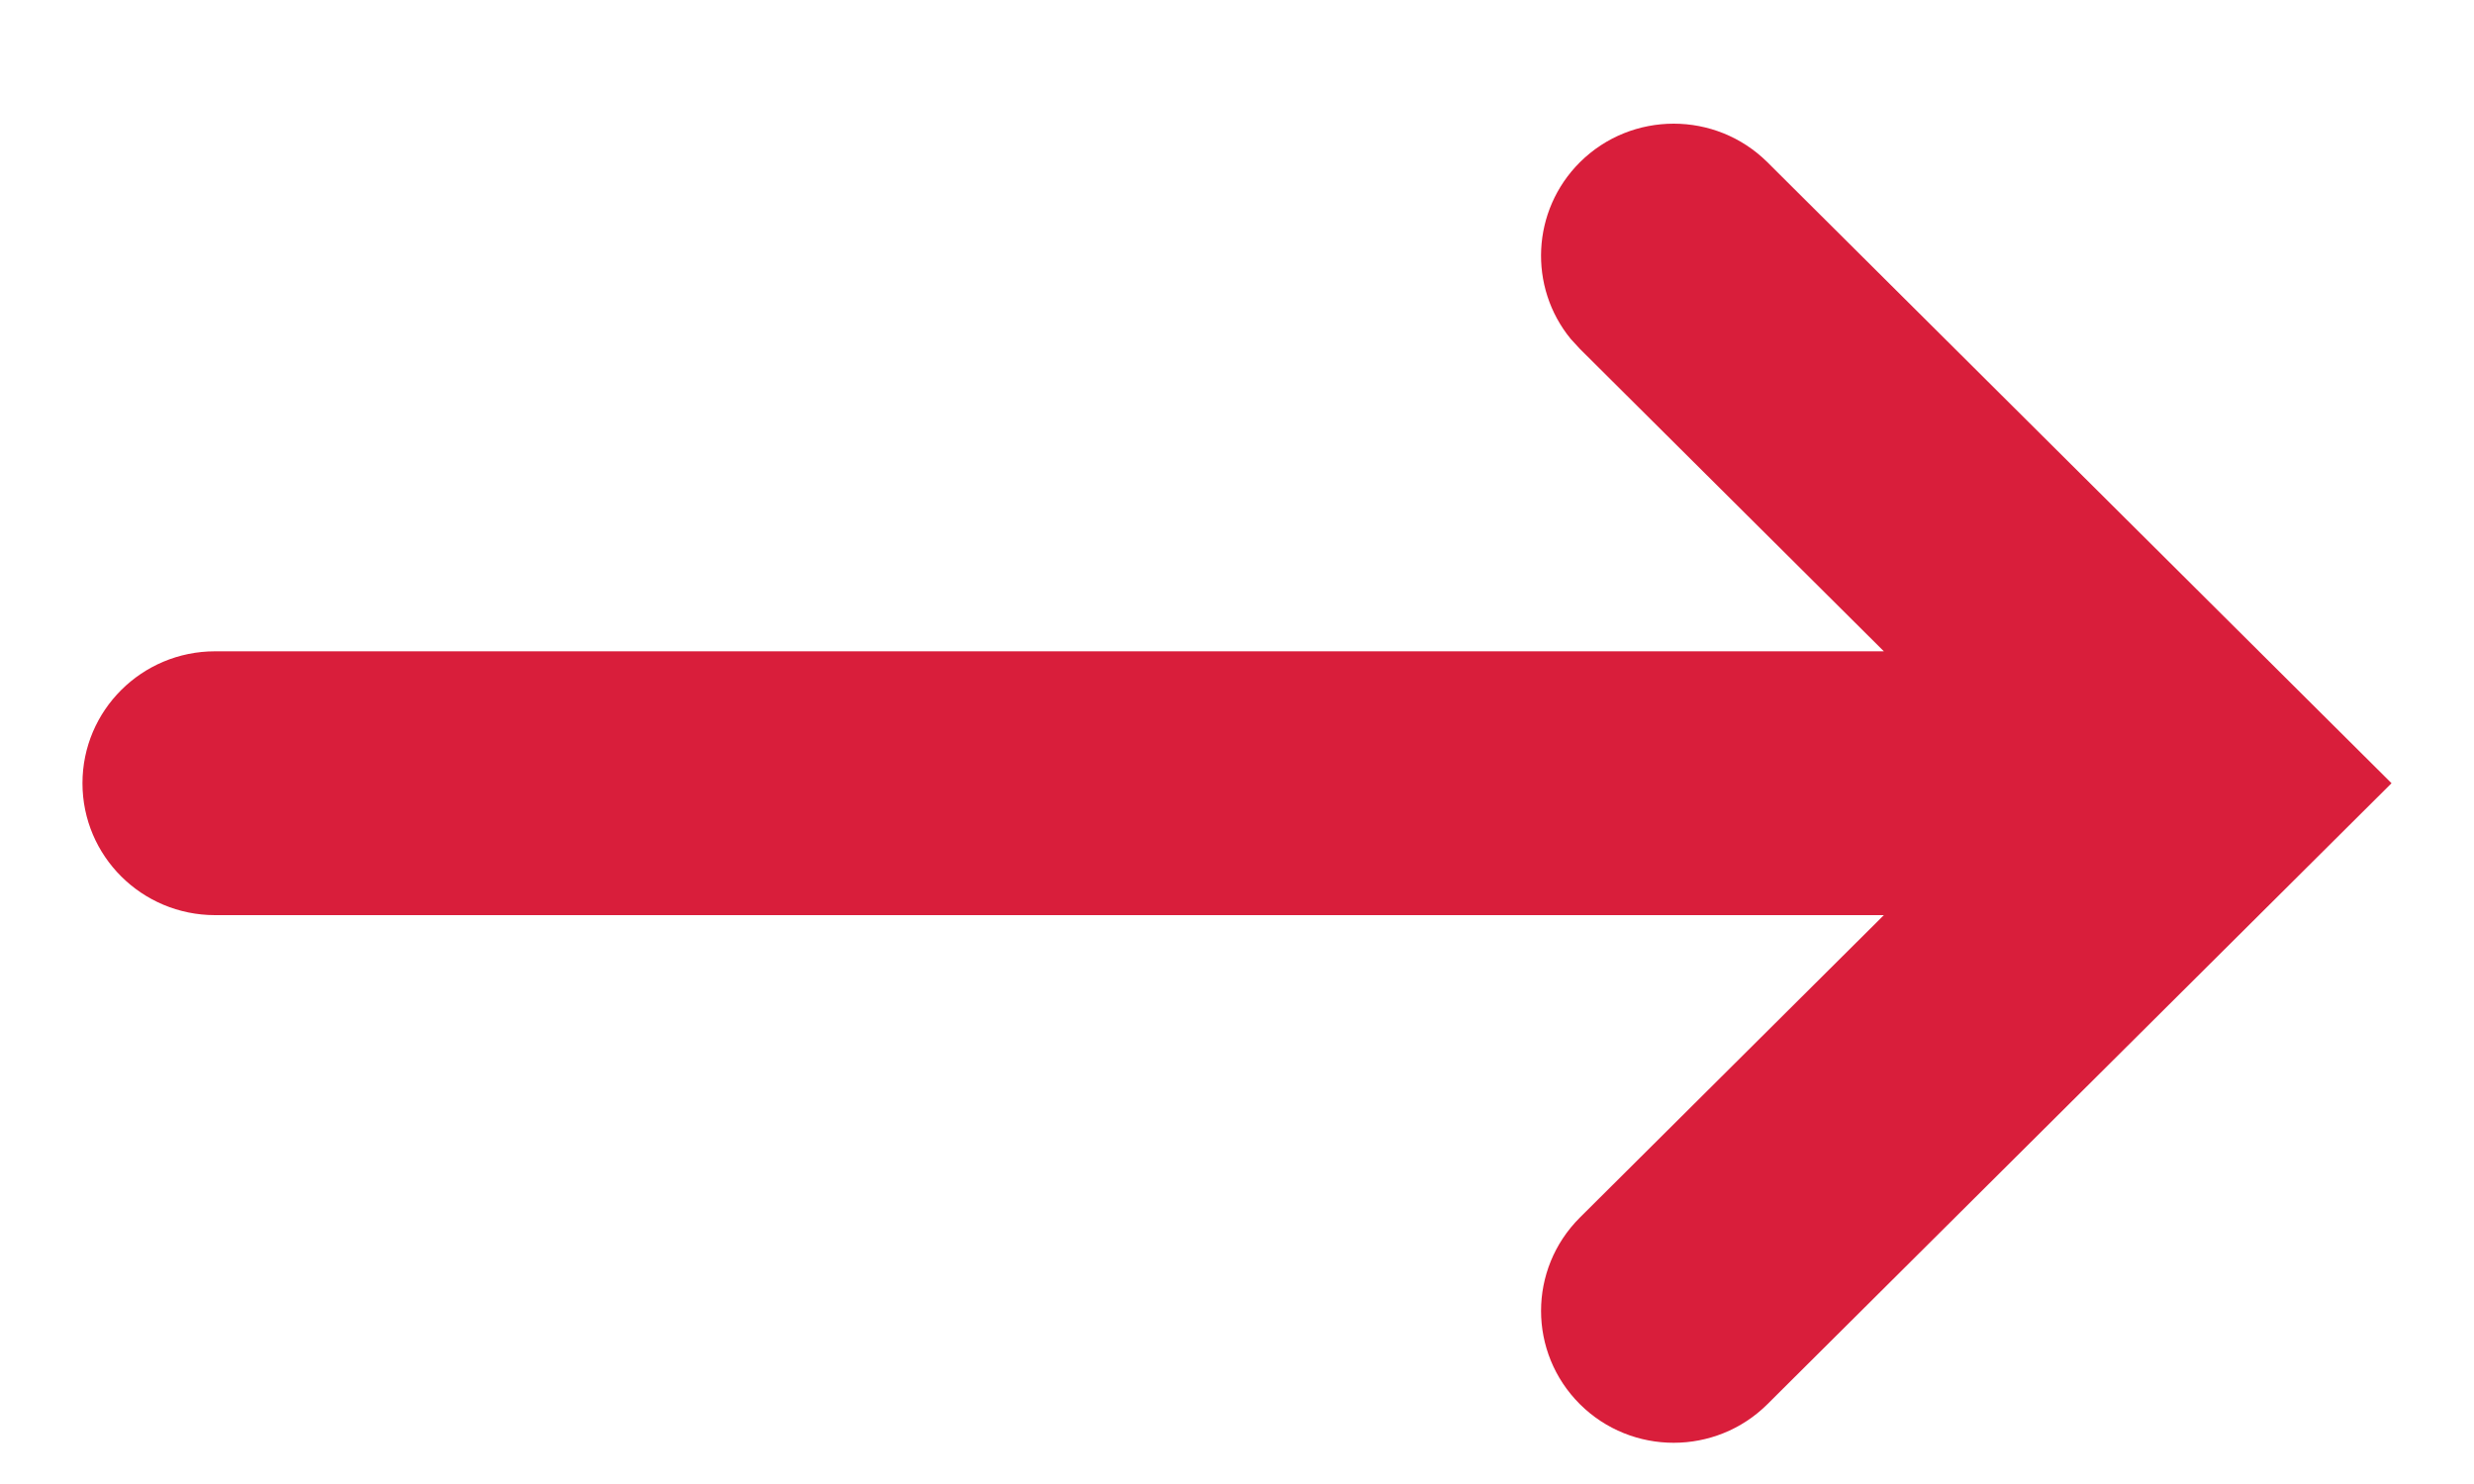 <svg width="15" height="9" viewBox="0 0 15 9" fill="none" xmlns="http://www.w3.org/2000/svg">
<path d="M9.579 0.984C9.893 0.672 10.402 0.672 10.716 0.984L14.5 4.75L10.716 8.516C10.402 8.828 9.893 8.828 9.579 8.516C9.265 8.203 9.265 7.697 9.579 7.384L11.422 5.55H1.304C0.86 5.55 0.5 5.192 0.5 4.75C0.5 4.308 0.86 3.95 1.304 3.95H11.422L9.579 2.116L9.523 2.055C9.266 1.741 9.285 1.277 9.579 0.984Z" fill="#D91E3B"/>
</svg>
